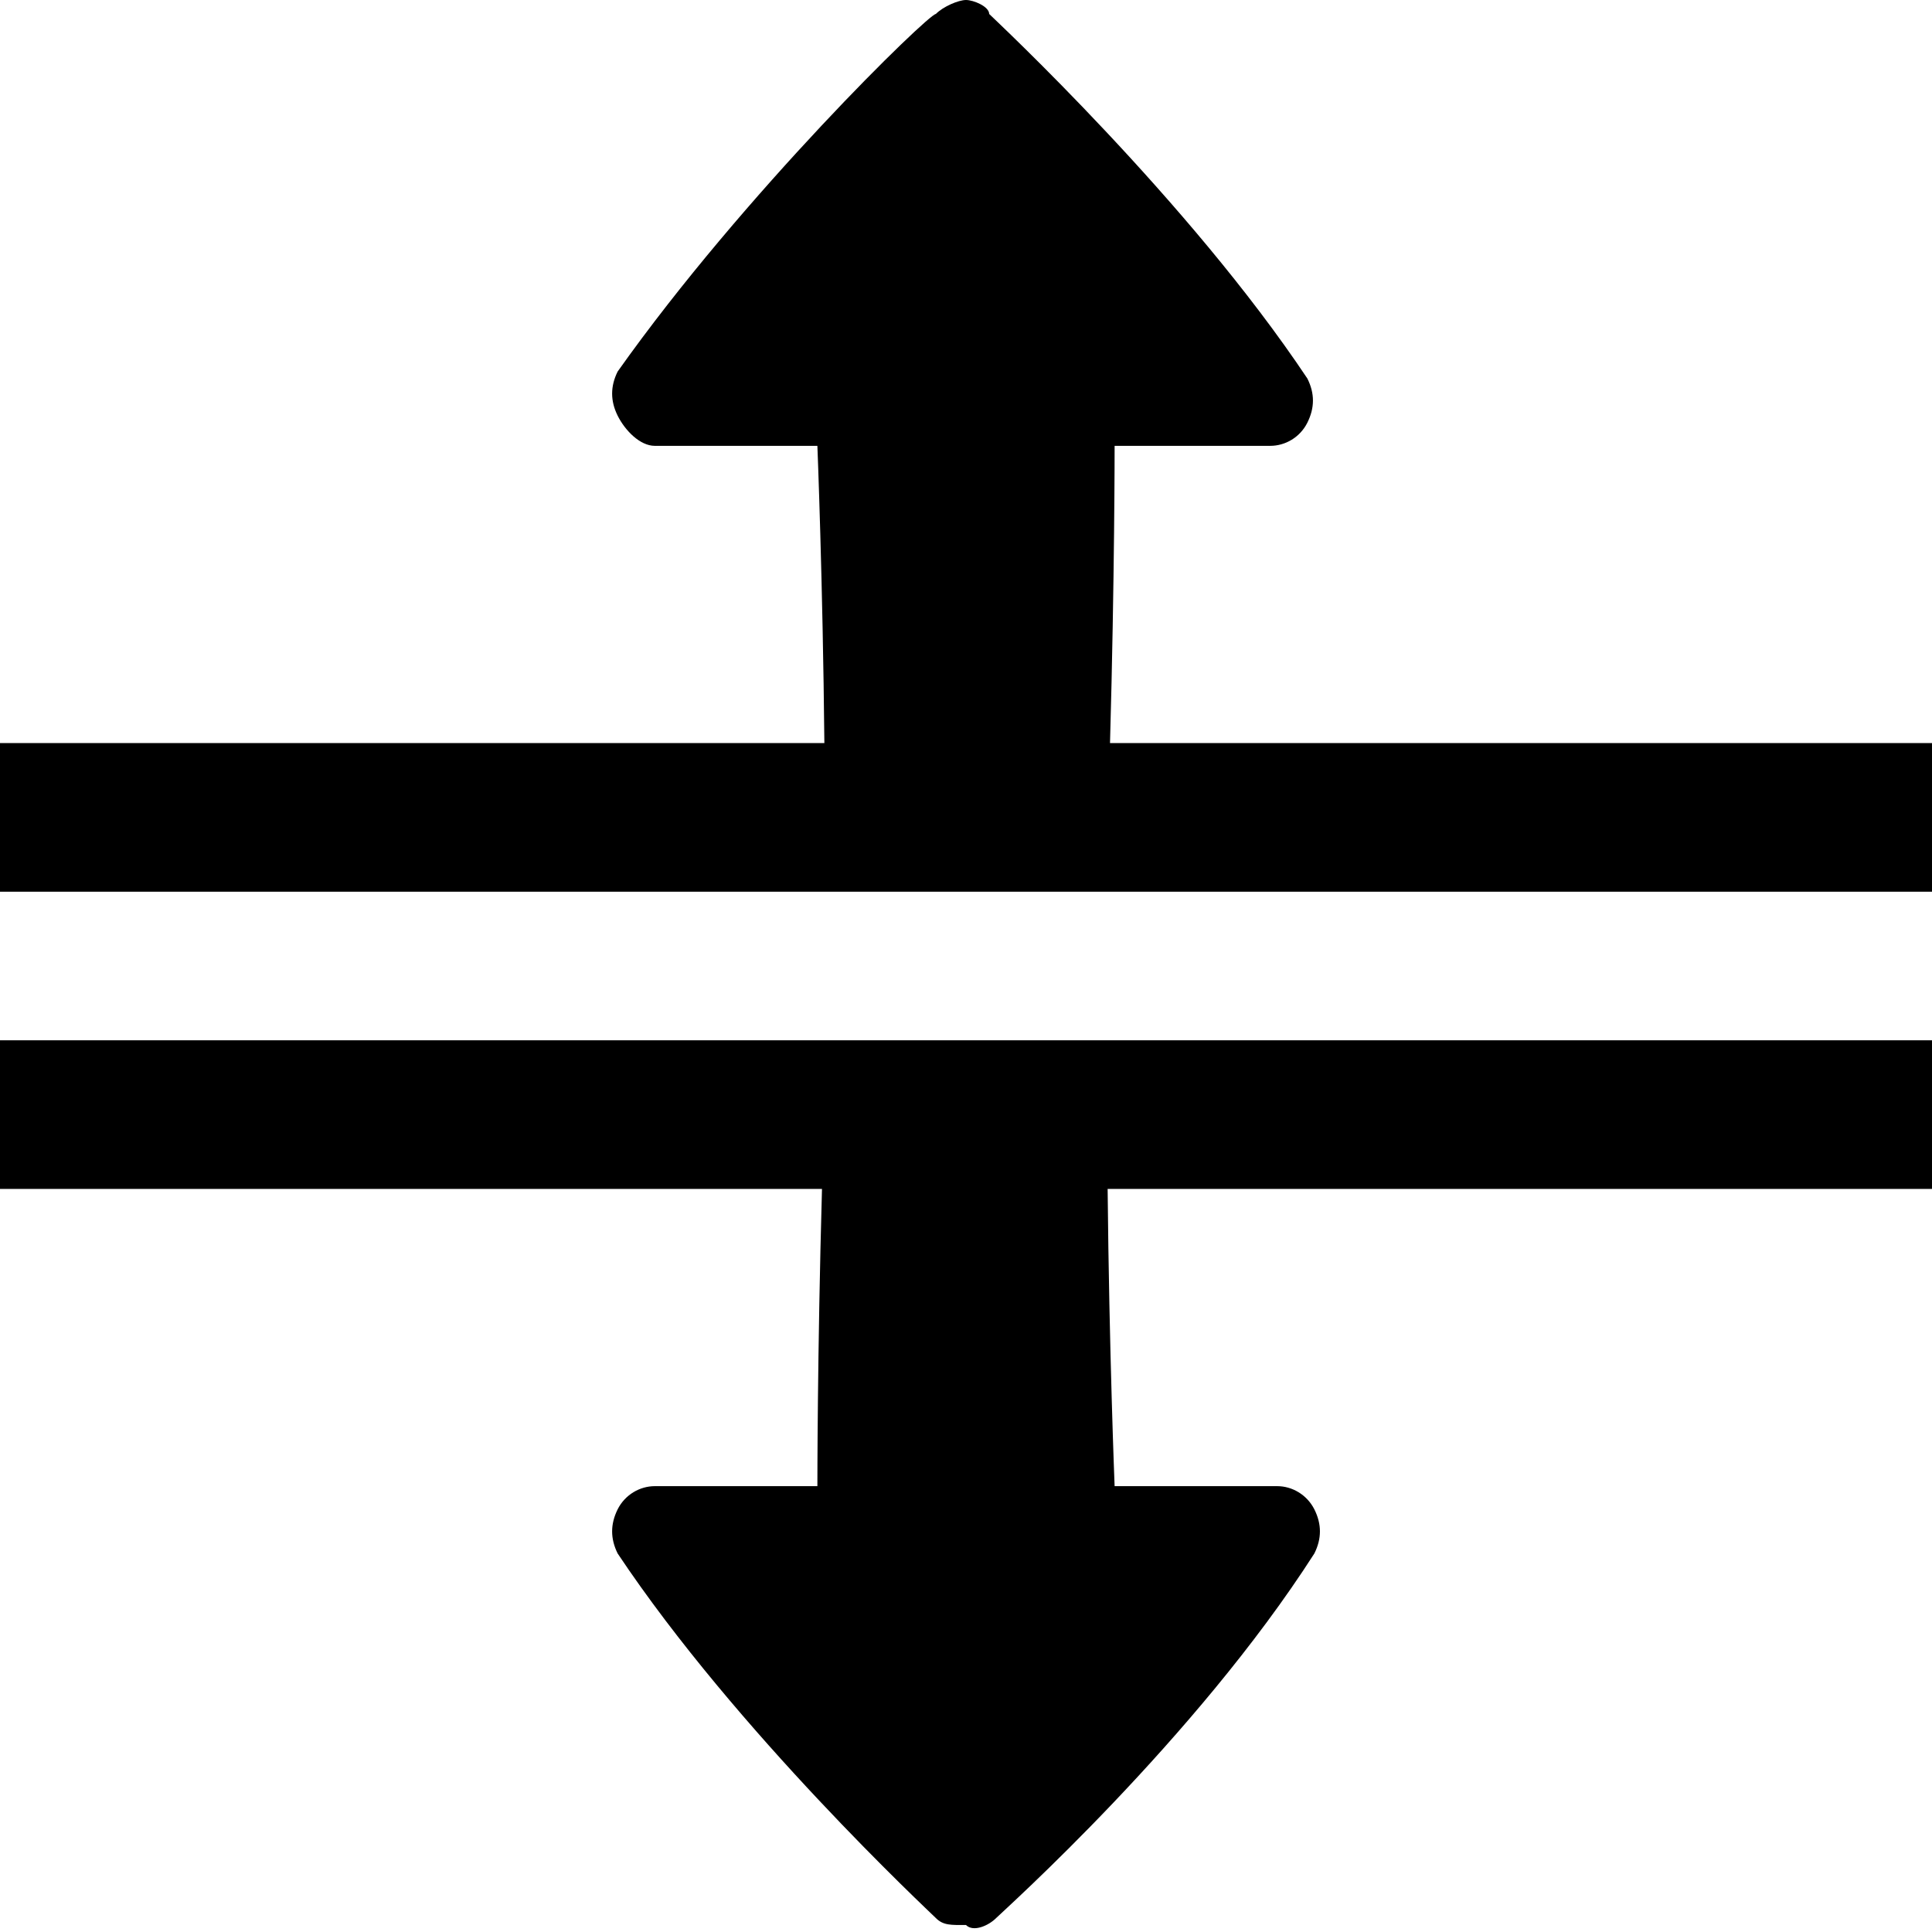 <?xml version="1.0"?>
<svg xmlns="http://www.w3.org/2000/svg" version="1" viewBox="0 0 26 26" enable-background="new 0 0 26 26">
    <path style="text-indent:0;text-align:start;line-height:normal;text-transform:none;block-progression:tb;-inkscape-font-specification:Bitstream Vera Sans" d="M 13 0 C 12.9 0 12.694 0.087 12.594 0.188 C 12.494 0.188 10.012 2.6 8.312 5 C 8.213 5.2 8.213 5.394 8.312 5.594 C 8.412 5.794 8.613 6 8.812 6 L 11 6 C 11 6 11.073 7.817 11.094 10 L 0 10 L 0 12 L 26 12 L 26 10 L 14.938 10 C 15.001 7.765 15 6 15 6 L 17.094 6 C 17.294 6 17.494 5.888 17.594 5.688 C 17.694 5.487 17.694 5.294 17.594 5.094 C 15.994 2.694 13.412 0.287 13.312 0.188 C 13.312 0.087 13.1 0 13 0 z M 0 14 L 0 16 L 11.062 16 C 10.999 18.235 11 20 11 20 L 8.812 20 C 8.613 20 8.412 20.113 8.312 20.312 C 8.213 20.512 8.213 20.706 8.312 20.906 C 9.912 23.306 12.494 25.712 12.594 25.812 C 12.694 25.913 12.8 25.906 13 25.906 C 13.1 26.006 13.306 25.913 13.406 25.812 C 13.506 25.712 16.087 23.406 17.688 20.906 C 17.788 20.706 17.788 20.512 17.688 20.312 C 17.587 20.113 17.387 20 17.188 20 L 15 20 C 15 20 14.927 18.183 14.906 16 L 26 16 L 26 14 L 0 14 z" overflow="visible" enable-background="accumulate" font-family="Bitstream Vera Sans"/>
</svg>
